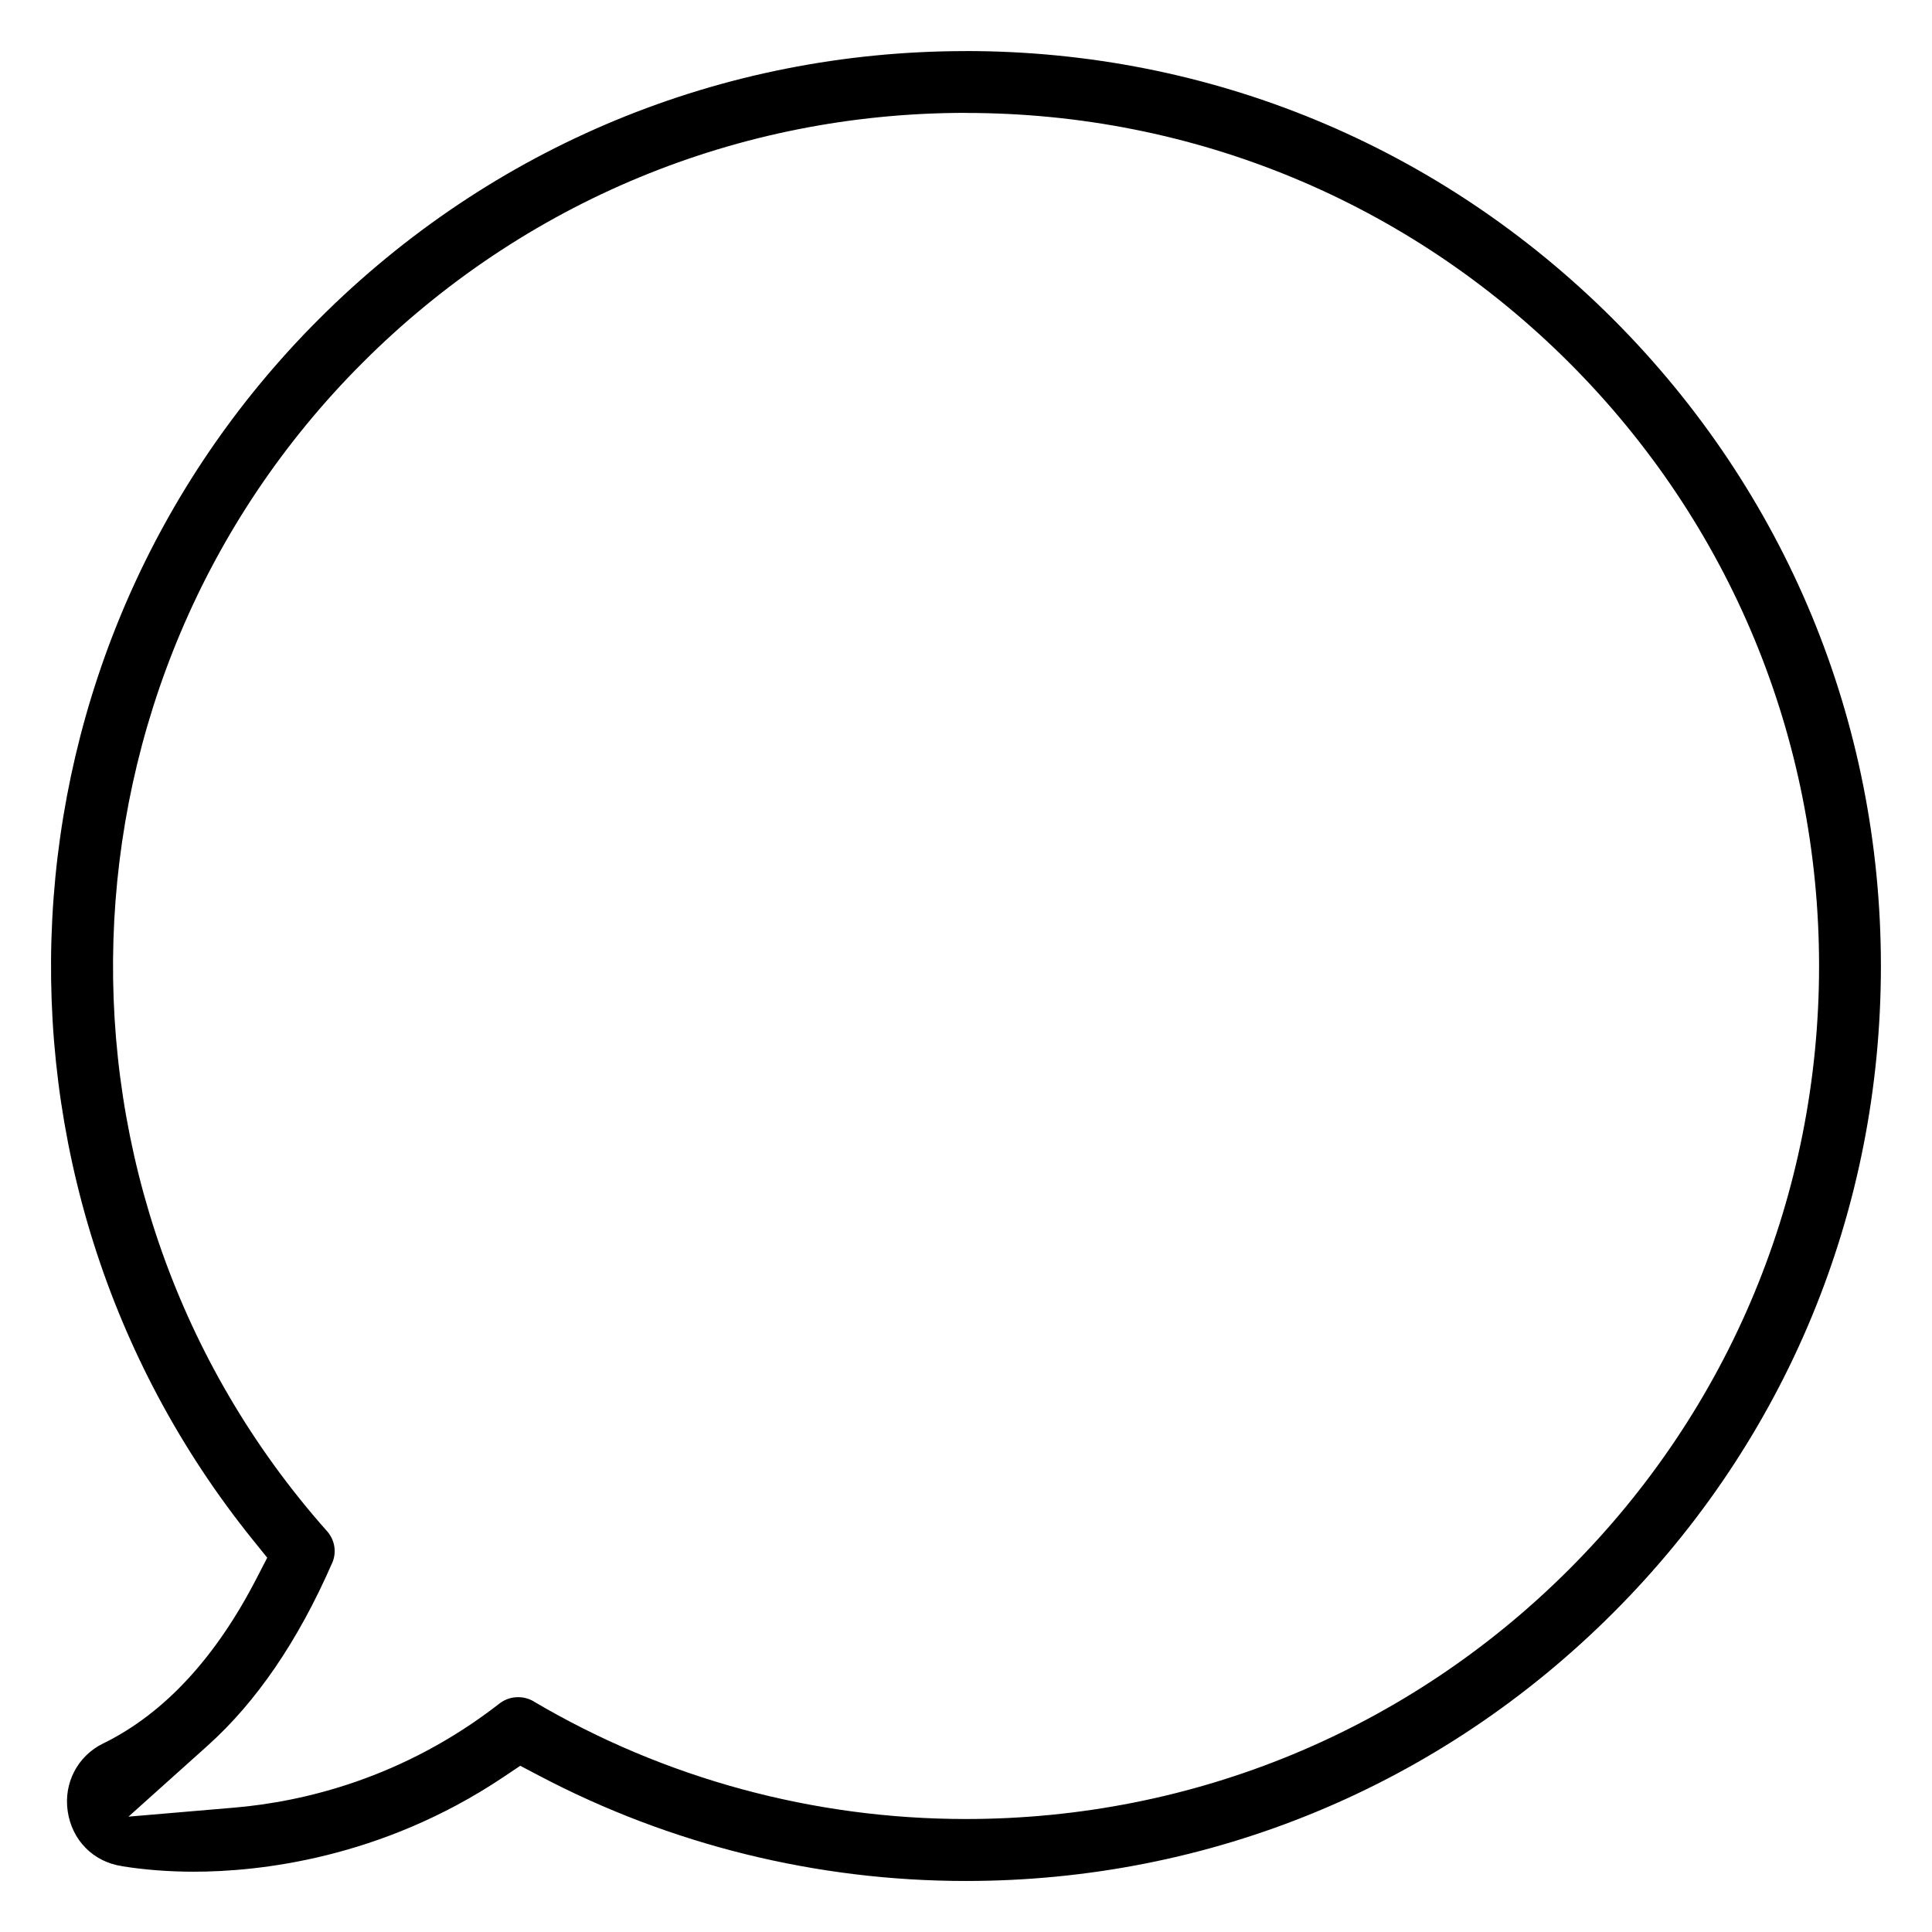 <?xml version="1.0" encoding="UTF-8"?>
<!-- Uploaded to: ICON Repo, www.svgrepo.com, Generator: ICON Repo Mixer Tools -->
<svg fill="#000000" width="800px" height="800px" version="1.1" viewBox="144 144 512 512" xmlns="http://www.w3.org/2000/svg">
 <path d="m400 157.54c-64.785 0-125.65 25.191-171.53 71.07-87.836 87.836-94.621 227.69-17.523 323.4l3.871 4.801-2.832 5.481c-10.598 20.562-24.09 35.598-40.59 43.723h-0.031c-6.832 3.352-10.547 10.547-9.414 18.043 1.148 7.652 6.785 13.352 14.359 14.484h0.031l0.031 0.031c5.953 0.945 12.391 1.449 19.004 1.449 17.051 0 49.531-3.387 81.82-24.938l4.676-3.133 4.977 2.613c34.73 18.293 73.523 27.914 113.14 27.914 64.785 0 125.65-25.191 171.53-71.07 45.77-45.77 70.941-106.49 70.941-171.41 0-64.785-25.191-125.65-71.07-171.53-45.879-45.77-106.62-70.941-171.41-70.941zm-0.031 16.391c60.348 0 117.23 23.555 159.9 66.203 42.668 42.652 66.203 99.535 66.203 159.86 0 60.348-23.555 117.2-66.203 159.86-42.652 42.668-99.566 66.203-159.9 66.203-40.336 0-79.902-10.723-114.48-31.125l-0.031-0.031c-1.273-0.754-2.676-1.133-4.125-1.133-1.777 0-3.465 0.535-4.977 1.684l-0.031 0.031c-25.504 19.852-52.098 26.008-70.172 27.551l-28.102 2.394 21.004-18.844c12.754-11.445 23.852-27.52 32.906-48.238l0.031-0.031c1.289-2.898 0.789-6.203-1.387-8.613v-0.031h-0.031c-79.051-89.145-74.832-225.3 9.555-309.59 42.652-42.637 99.52-66.172 159.83-66.172z"/>
</svg>